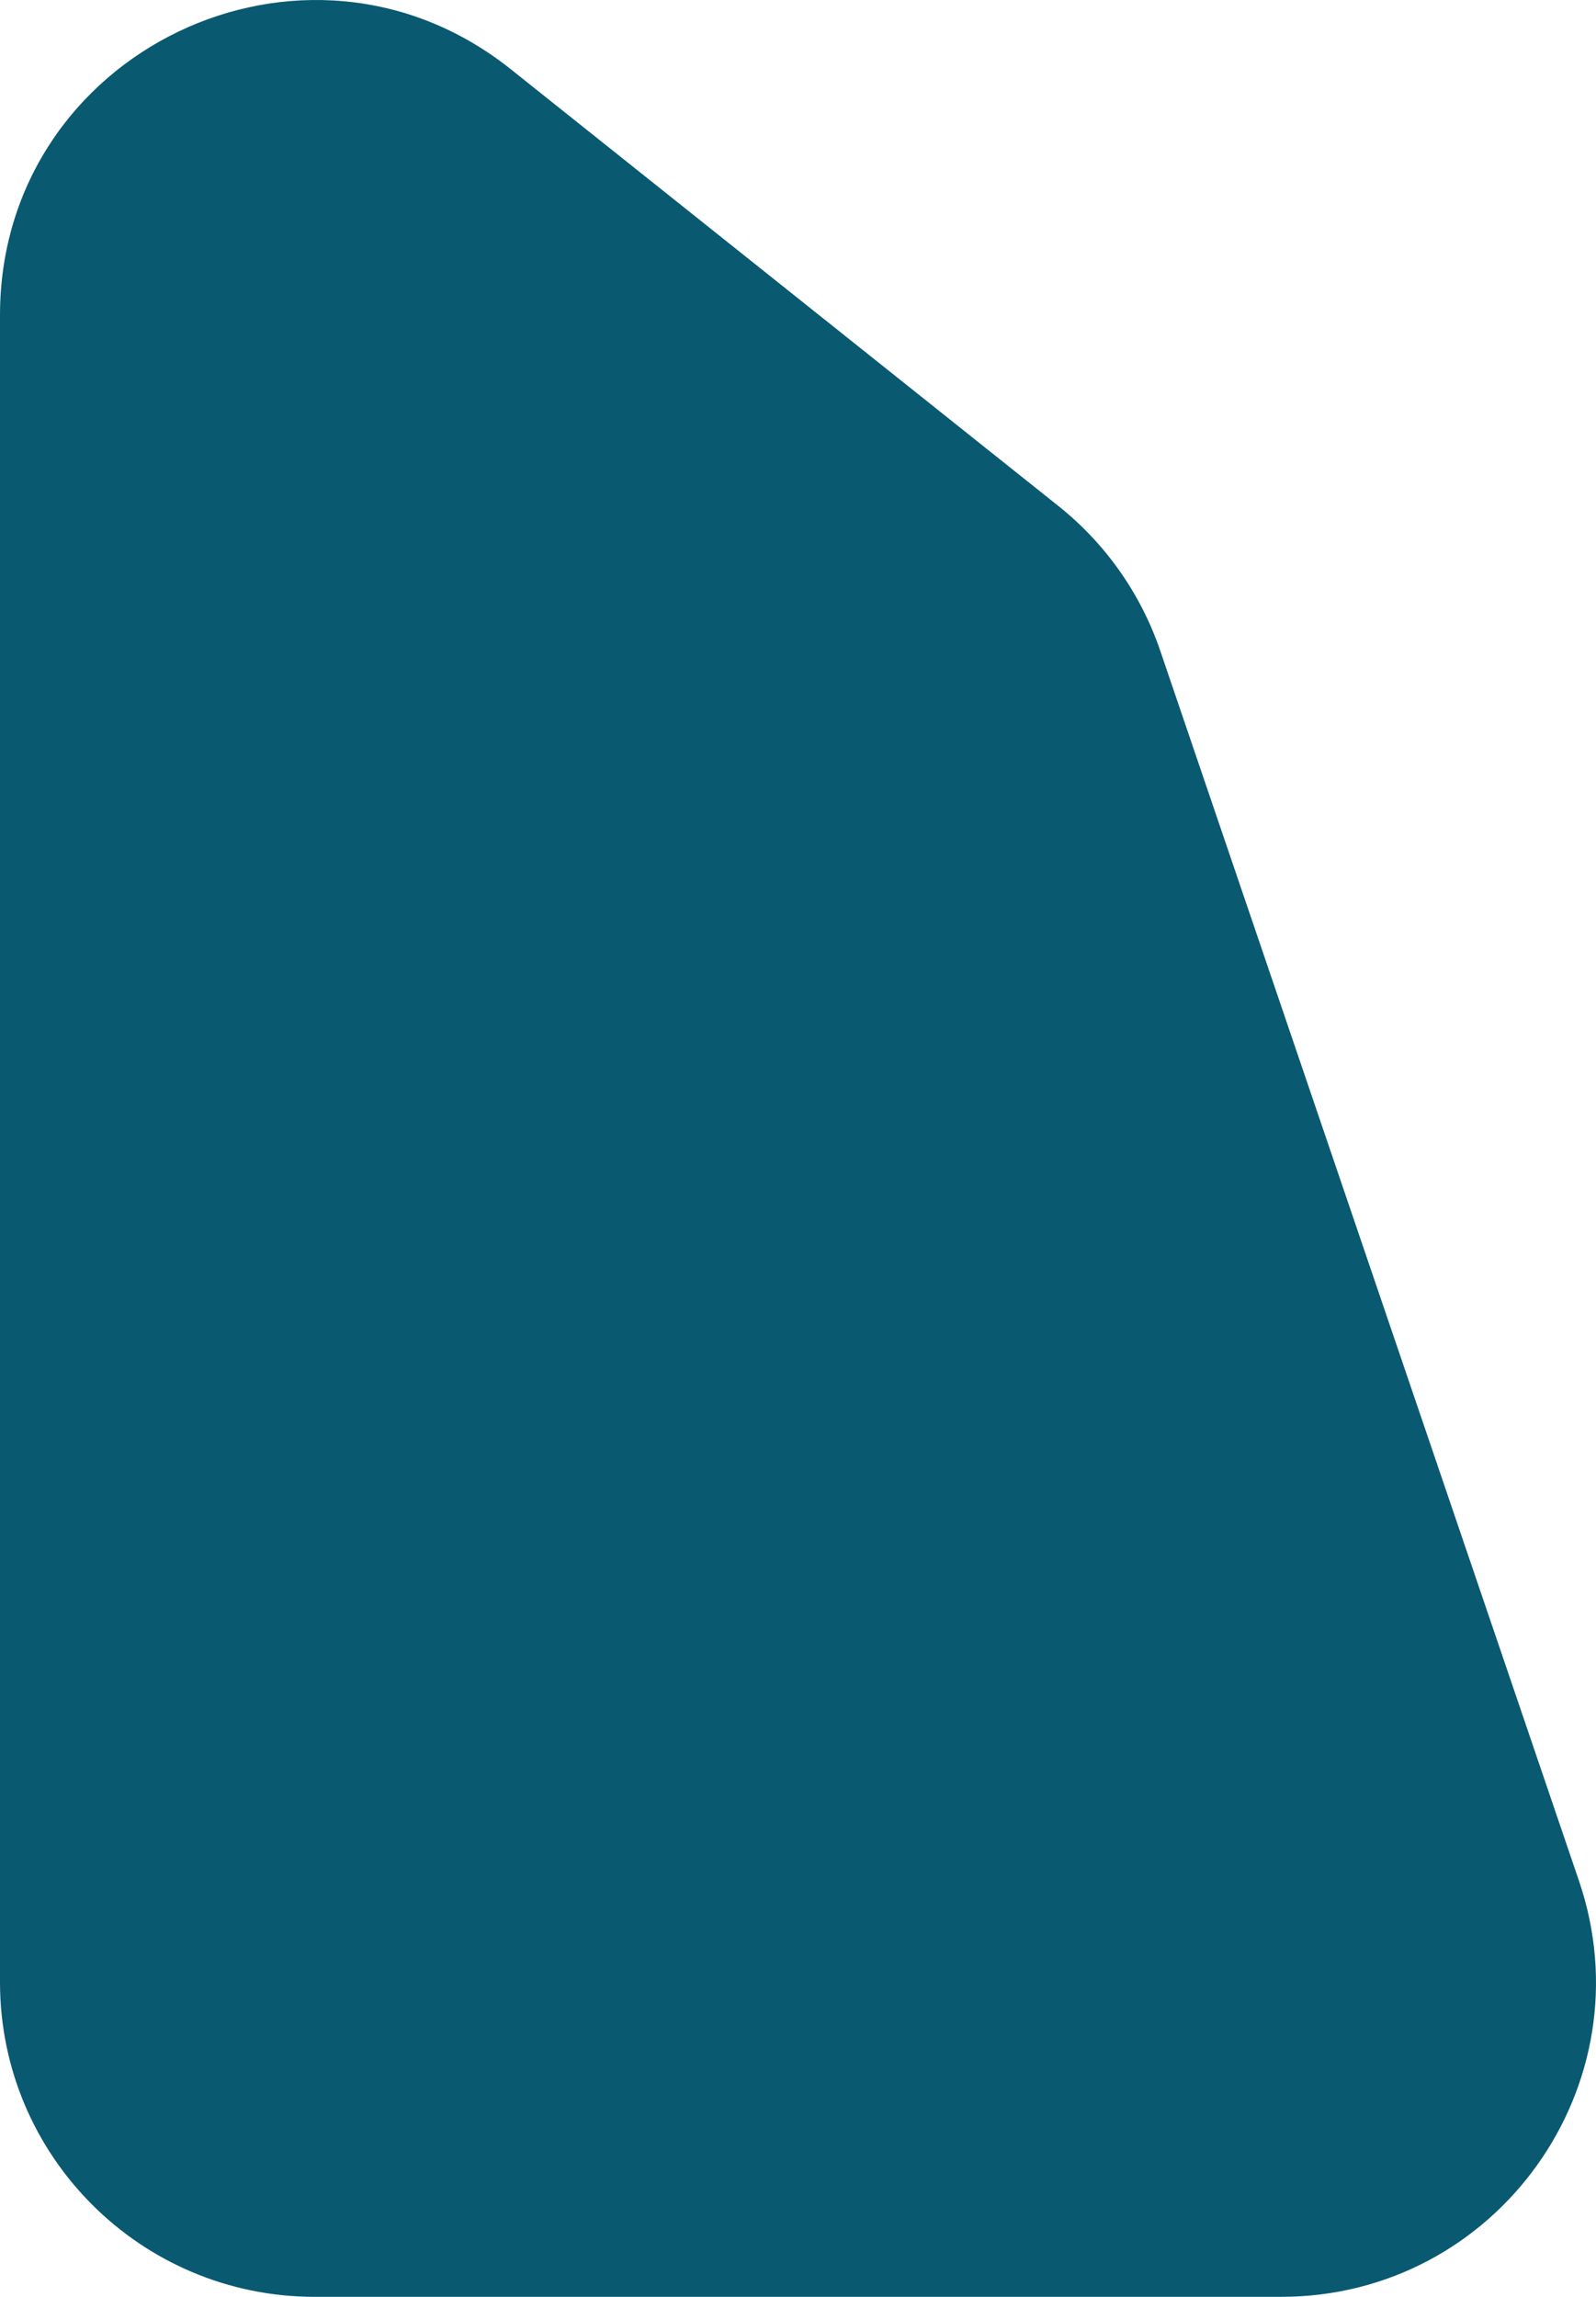 <?xml version="1.0" encoding="utf-8"?>
<svg xmlns="http://www.w3.org/2000/svg" fill="none" height="100%" overflow="visible" preserveAspectRatio="none" style="display: block;" viewBox="0 0 162.328 233.605" width="100%">
<path d="M0 52.376V32.06C0 5.25 30.994 -9.675 51.953 7.043L107.667 51.479C112.447 55.292 116.035 60.395 118.006 66.184L160.596 191.293C167.662 212.051 152.231 233.605 130.303 233.605H32C14.327 233.605 0 219.278 0 201.605V52.376Z" fill="#095971" id="Vector"/>
</svg>